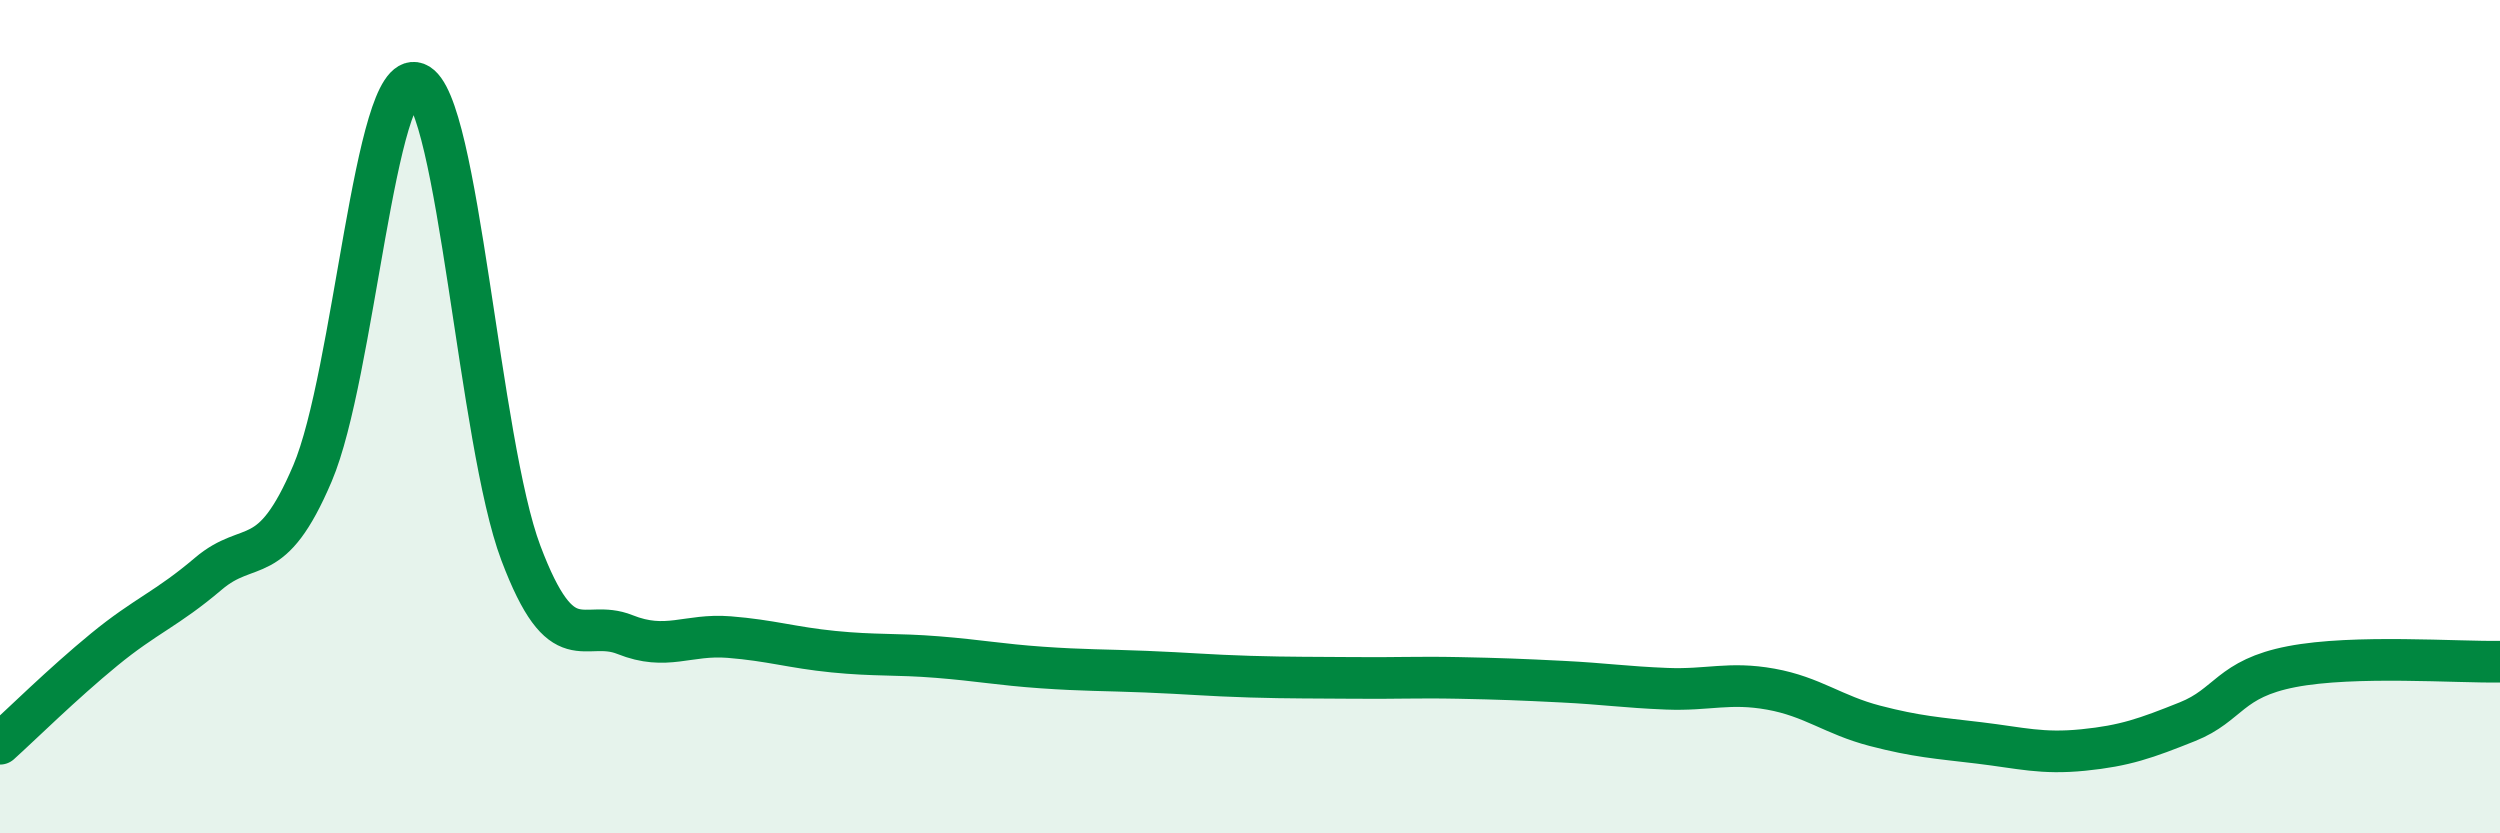 
    <svg width="60" height="20" viewBox="0 0 60 20" xmlns="http://www.w3.org/2000/svg">
      <path
        d="M 0,17.85 C 0.5,17.4 1.5,16.41 2.5,15.59 C 3.5,14.77 4,14.62 5,13.77 C 6,12.92 6.5,13.71 7.5,11.36 C 8.5,9.01 9,1.62 10,2 C 11,2.38 11.5,10.62 12.5,13.27 C 13.5,15.92 14,14.83 15,15.23 C 16,15.63 16.5,15.21 17.5,15.29 C 18.5,15.37 19,15.54 20,15.64 C 21,15.74 21.5,15.69 22.5,15.77 C 23.5,15.85 24,15.95 25,16.02 C 26,16.09 26.5,16.08 27.5,16.12 C 28.5,16.16 29,16.21 30,16.24 C 31,16.27 31.5,16.26 32.5,16.27 C 33.5,16.28 34,16.25 35,16.27 C 36,16.29 36.5,16.31 37.5,16.36 C 38.5,16.41 39,16.49 40,16.53 C 41,16.57 41.5,16.36 42.5,16.54 C 43.5,16.72 44,17.16 45,17.42 C 46,17.68 46.5,17.71 47.5,17.83 C 48.5,17.95 49,18.1 50,18 C 51,17.9 51.5,17.72 52.5,17.32 C 53.5,16.92 53.5,16.29 55,16 C 56.5,15.71 59,15.9 60,15.88L60 20L0 20Z"
        fill="#008740"
        opacity="0.1"
        stroke-linecap="round"
        stroke-linejoin="round"
      />
      <path
        d="M 0,17.85 C 0.5,17.4 1.5,16.41 2.5,15.59 C 3.5,14.77 4,14.62 5,13.77 C 6,12.92 6.5,13.71 7.5,11.36 C 8.5,9.01 9,1.62 10,2 C 11,2.38 11.5,10.62 12.5,13.27 C 13.5,15.92 14,14.83 15,15.23 C 16,15.63 16.5,15.21 17.5,15.29 C 18.5,15.37 19,15.54 20,15.64 C 21,15.74 21.5,15.69 22.5,15.77 C 23.5,15.85 24,15.95 25,16.02 C 26,16.09 26.5,16.08 27.5,16.12 C 28.5,16.16 29,16.21 30,16.24 C 31,16.27 31.5,16.26 32.5,16.27 C 33.5,16.28 34,16.25 35,16.27 C 36,16.29 36.5,16.31 37.5,16.36 C 38.5,16.41 39,16.49 40,16.53 C 41,16.57 41.5,16.36 42.5,16.54 C 43.5,16.72 44,17.16 45,17.42 C 46,17.68 46.5,17.71 47.5,17.83 C 48.5,17.95 49,18.1 50,18 C 51,17.9 51.5,17.72 52.5,17.32 C 53.5,16.92 53.5,16.29 55,16 C 56.5,15.71 59,15.9 60,15.88"
        stroke="#008740"
        stroke-width="1"
        fill="none"
        stroke-linecap="round"
        stroke-linejoin="round"
      />
    </svg>
  